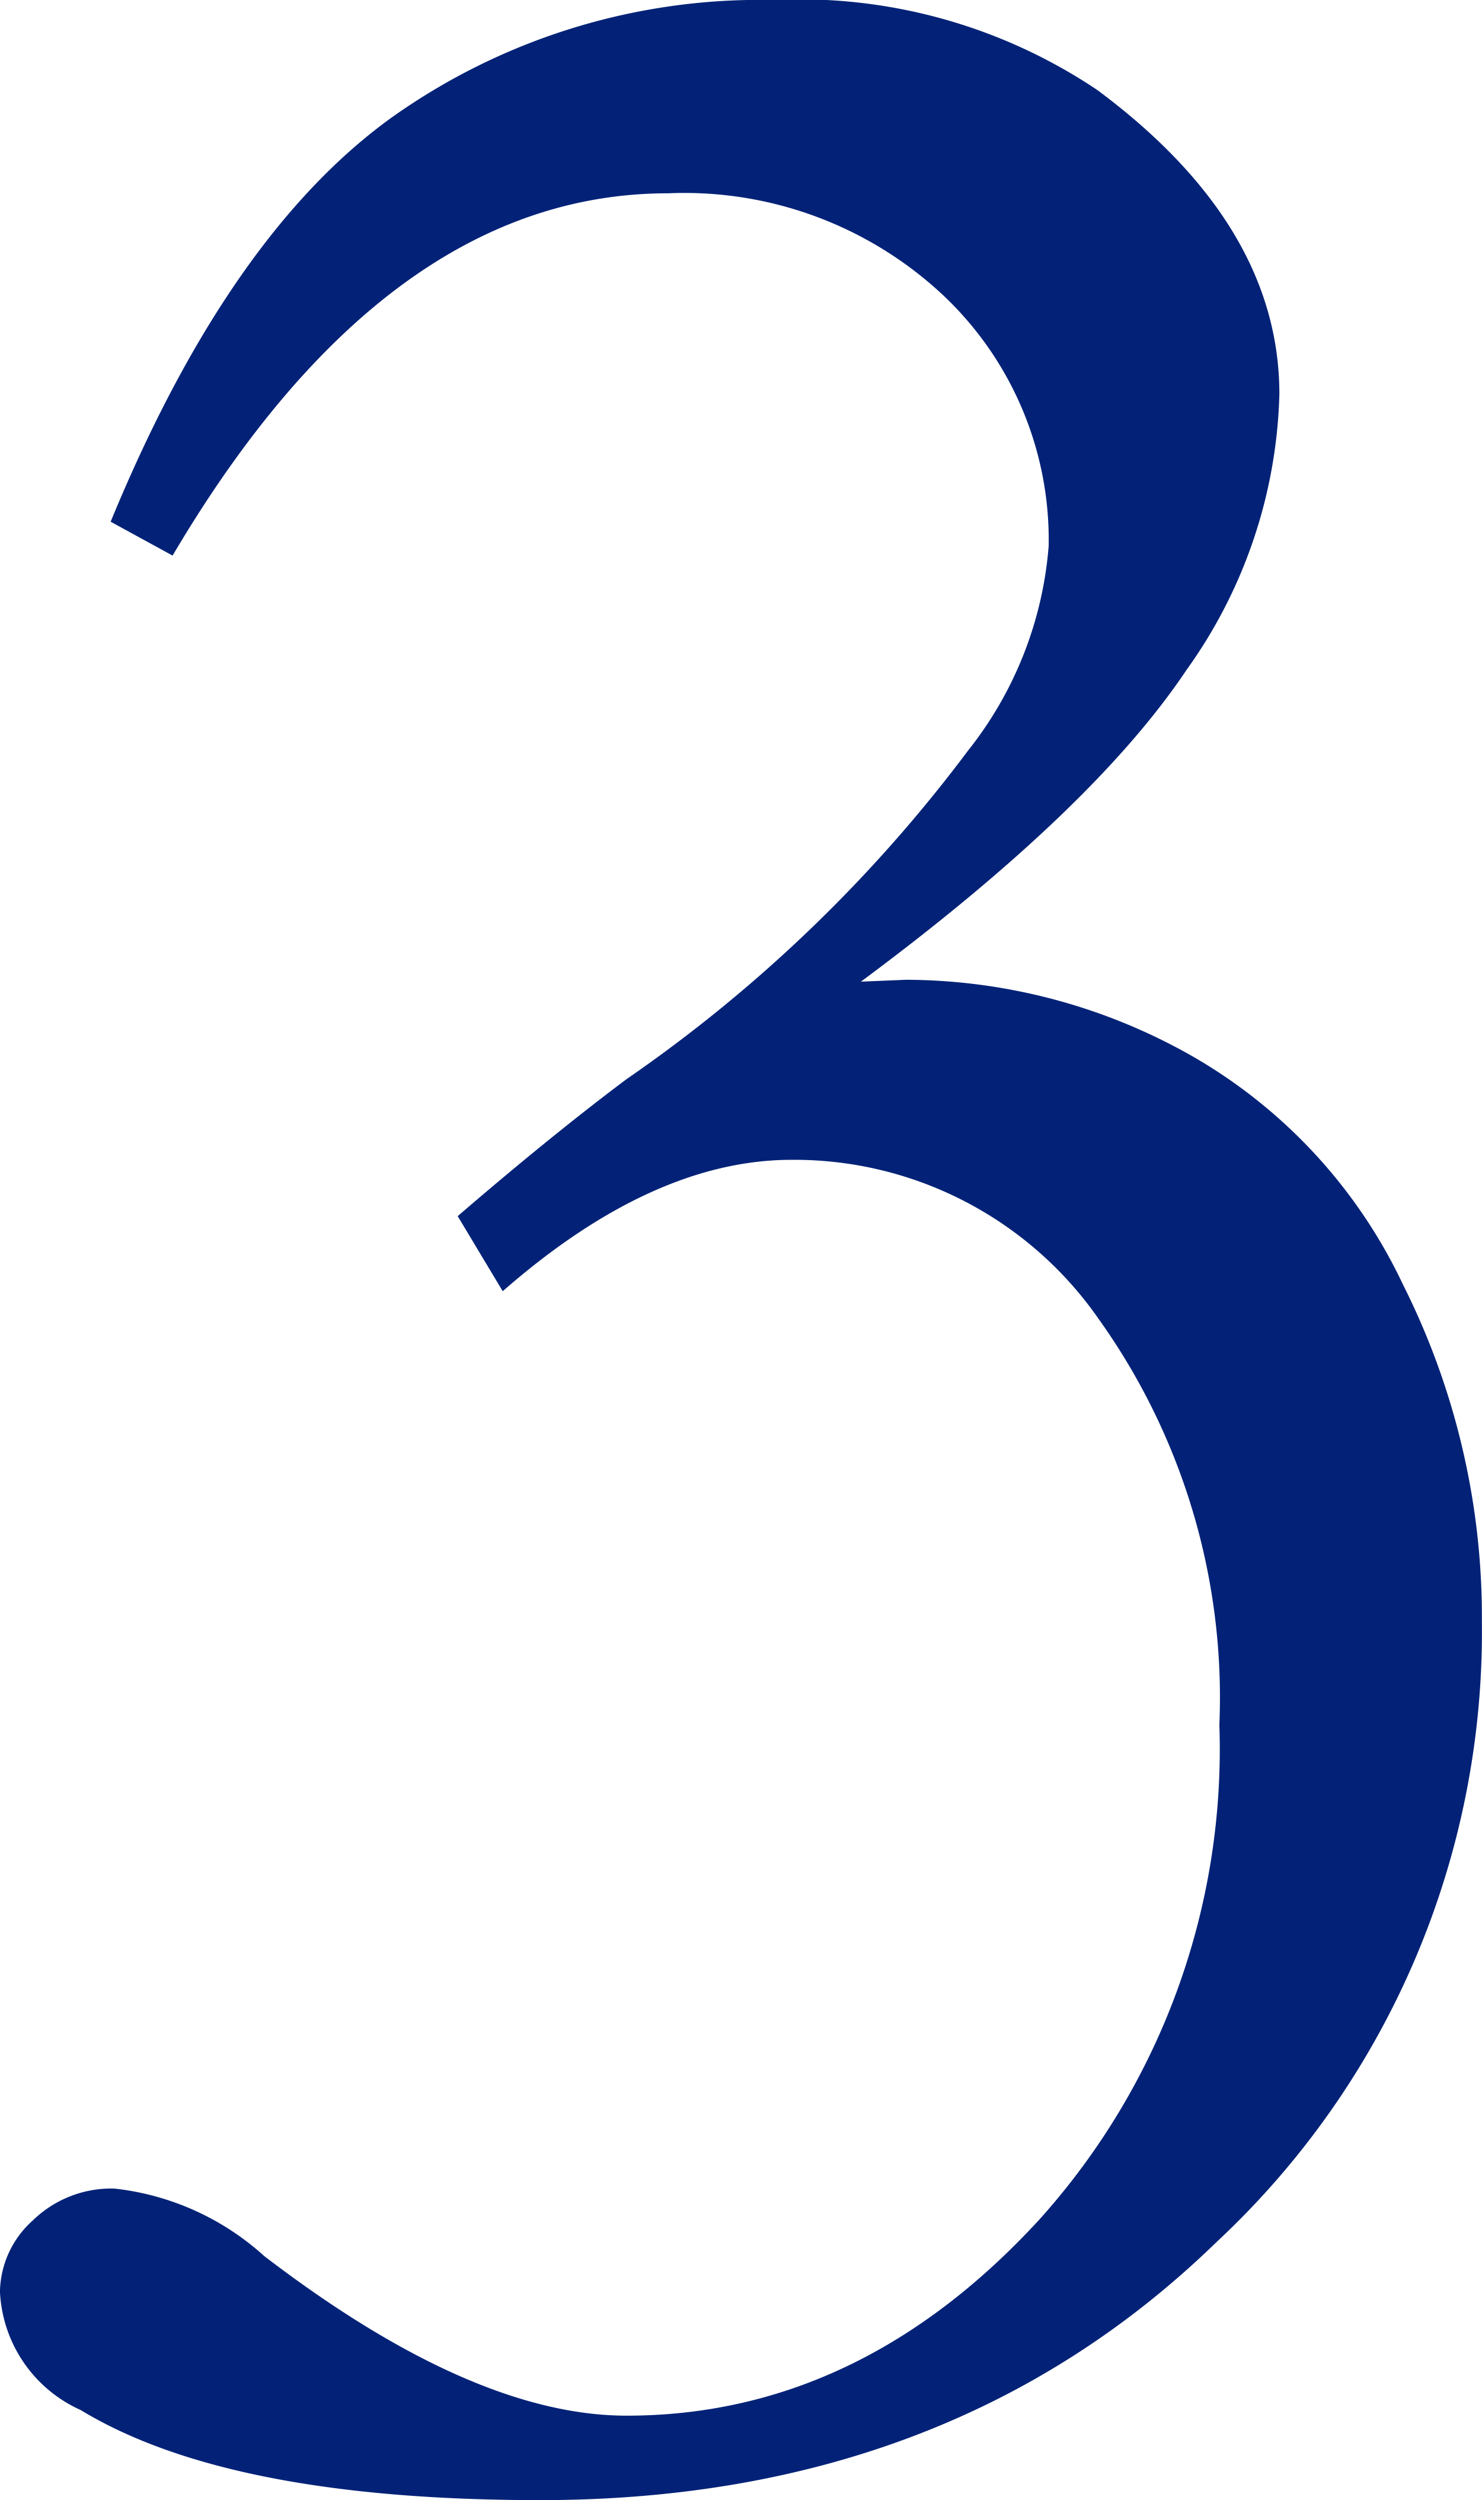 <svg xmlns="http://www.w3.org/2000/svg" width="38.574" height="65.039" viewBox="0 0 38.574 65.039">
  <path id="_3" data-name="3" d="M-15.088-49.219-16.7-50.1q3.076-7.471,7.324-10.522A16.544,16.544,0,0,1,.537-63.672a13.9,13.9,0,0,1,8.447,2.344q4.736,3.516,4.736,7.91A12.856,12.856,0,0,1,11.3-46.24q-2.417,3.613-8.472,8.105L4-38.184a15.164,15.164,0,0,1,7.349,1.929,13.486,13.486,0,0,1,5.591,6.006,19.233,19.233,0,0,1,2.051,8.765A21.7,21.7,0,0,1,12.085-5.347Q5.176,1.367-5.518,1.367q-8.105,0-11.963-2.344a3.555,3.555,0,0,1-2.1-3.076,2.535,2.535,0,0,1,.854-1.855,2.928,2.928,0,0,1,2.124-.83A6.94,6.94,0,0,1-12.7-4.98Q-7.275-.83-3.271-.83q6.055,0,10.742-5.1A18.286,18.286,0,0,0,12.158-18.8,16.933,16.933,0,0,0,9.009-29.37,9.648,9.648,0,0,0,1.025-33.5q-3.613,0-7.52,3.418l-1.172-1.953q2.441-2.1,4.395-3.564a38.063,38.063,0,0,0,8.887-8.545,9.778,9.778,0,0,0,2.1-5.322A8.745,8.745,0,0,0,4.98-55.981,9.854,9.854,0,0,0-2.2-58.643Q-9.521-58.643-15.088-49.219Z" transform="translate(19.58 63.672)" fill="#032277"/>
</svg>
